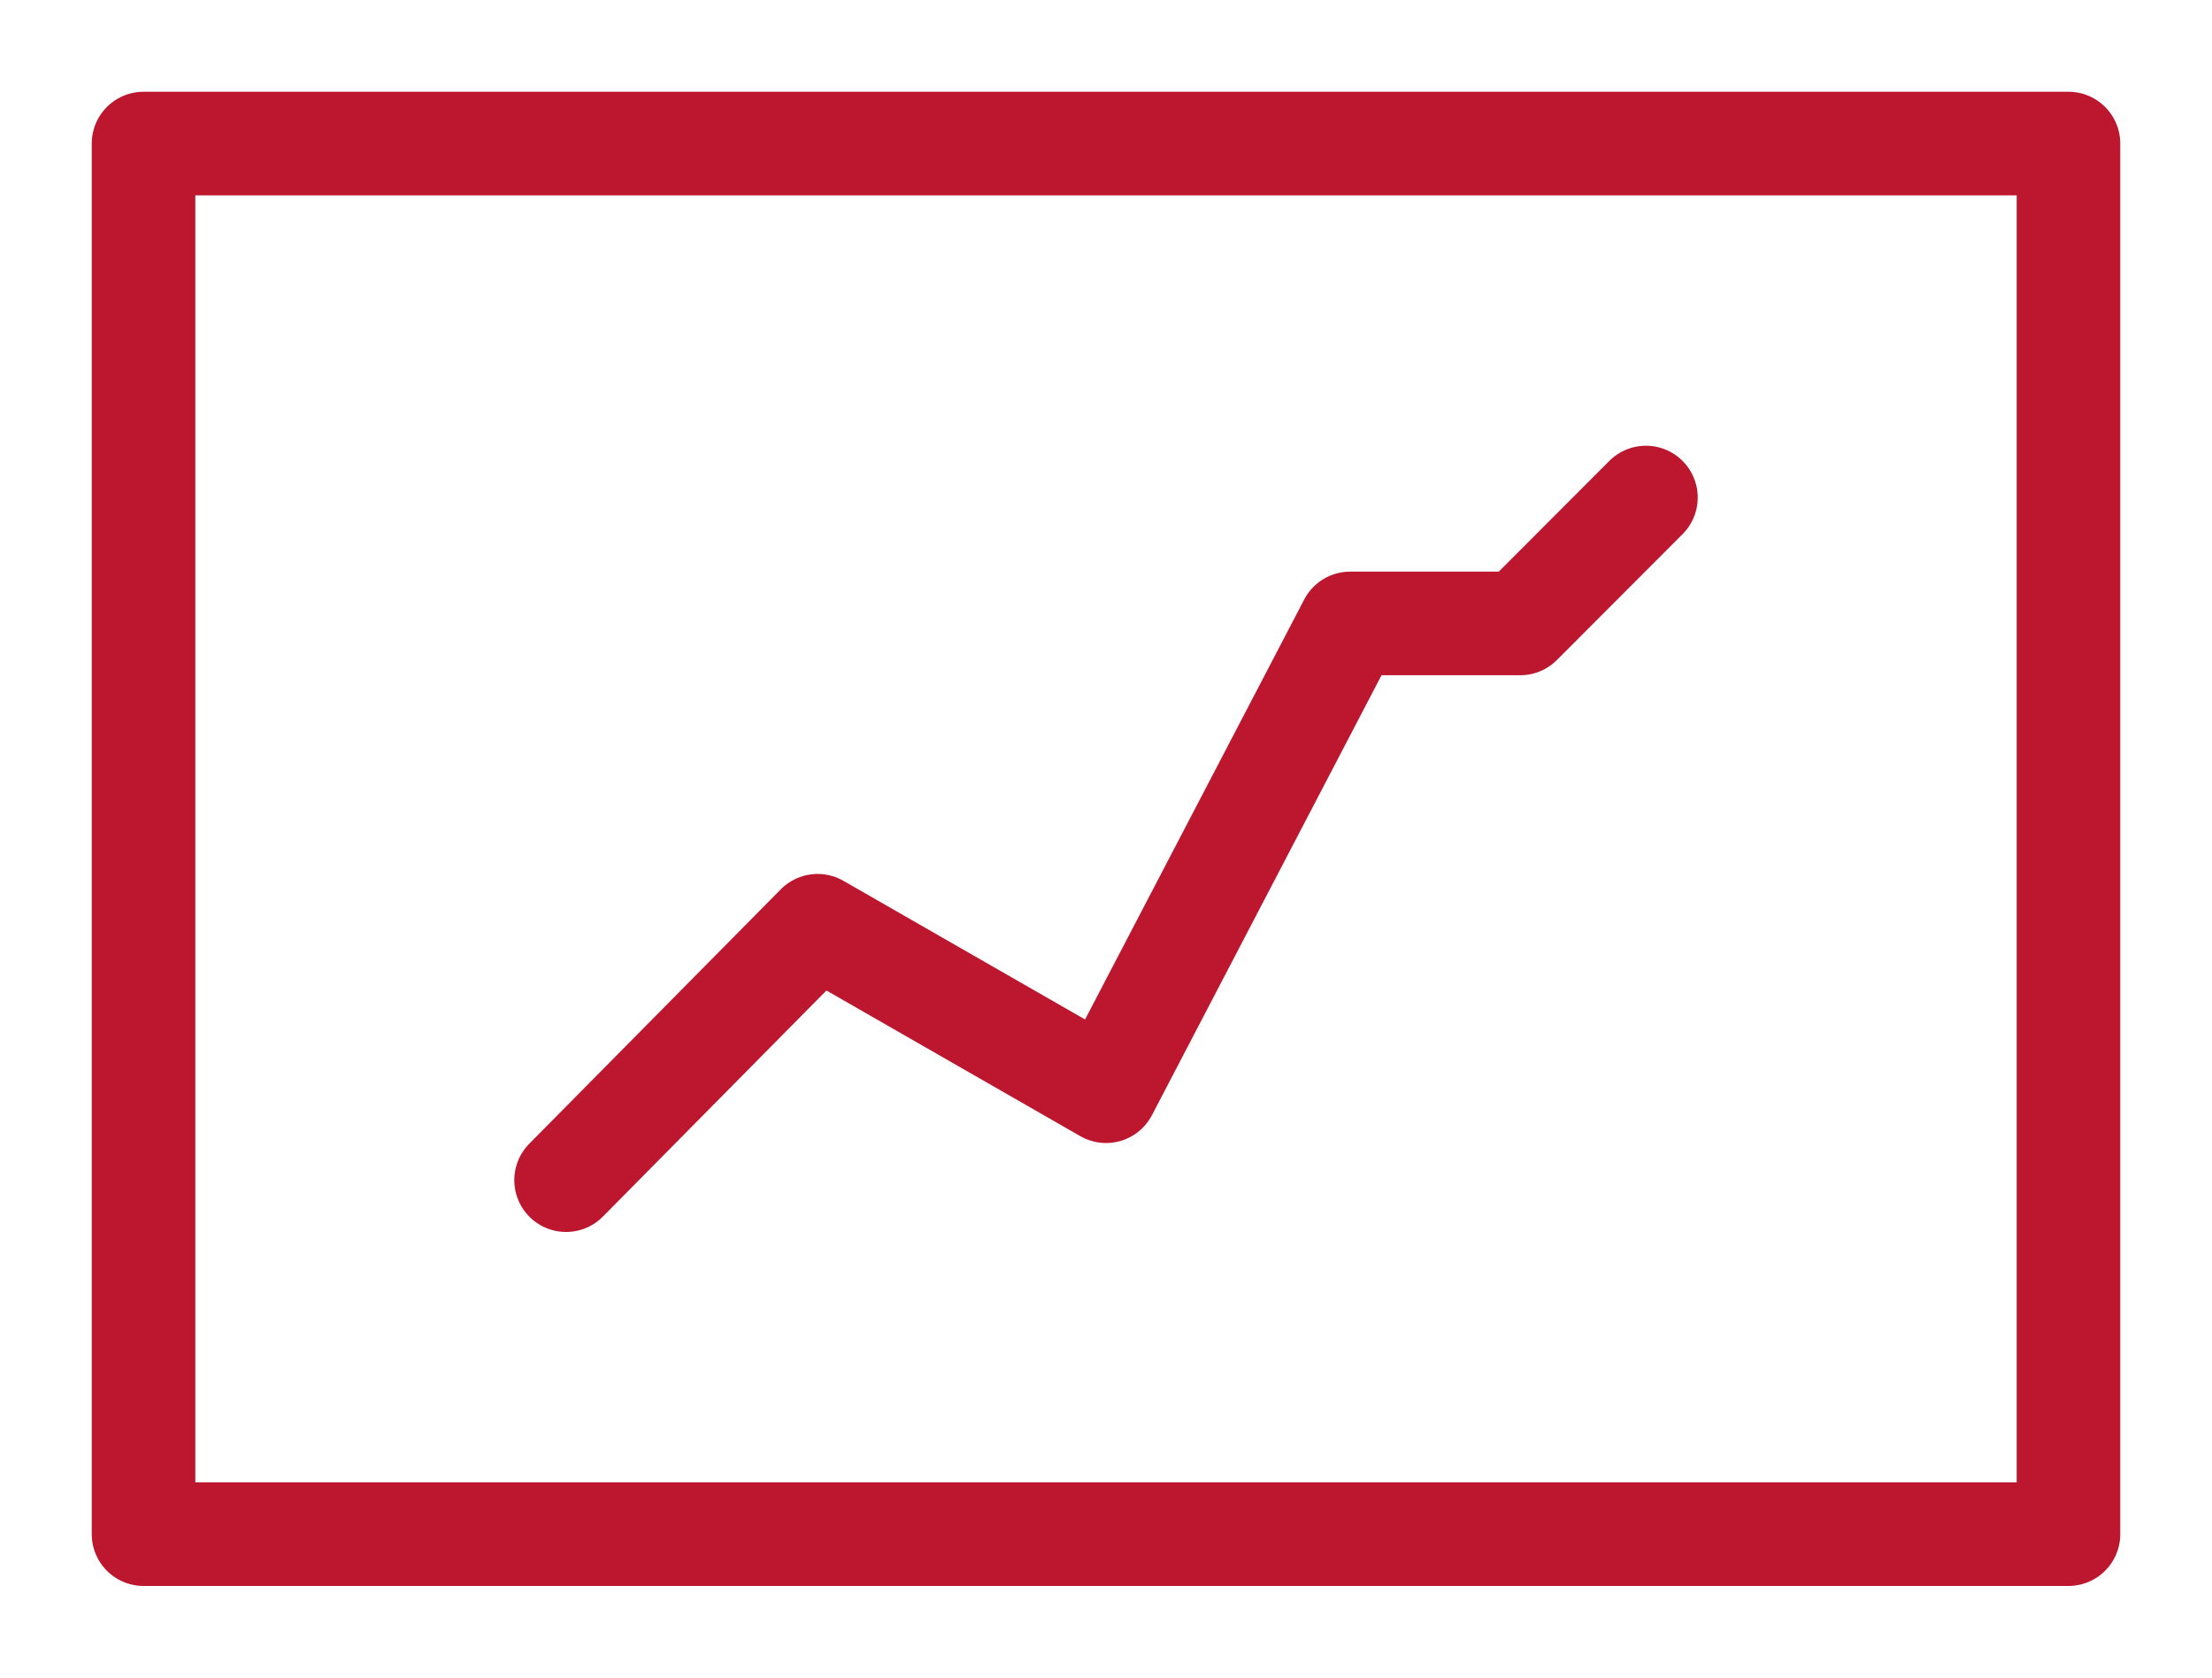 <?xml version="1.0" encoding="UTF-8" standalone="no"?>
<!-- Created with Inkscape (http://www.inkscape.org/) -->

<svg
   xmlns:dc="http://purl.org/dc/elements/1.1/"
   xmlns:cc="http://creativecommons.org/ns#"
   xmlns:rdf="http://www.w3.org/1999/02/22-rdf-syntax-ns#"
   xmlns:svg="http://www.w3.org/2000/svg"
   xmlns="http://www.w3.org/2000/svg"
   xmlns:sodipodi="http://sodipodi.sourceforge.net/DTD/sodipodi-0.dtd"
   xmlns:inkscape="http://www.inkscape.org/namespaces/inkscape"
   height="18.282mm"
   width="24.11mm"
   viewBox="0 0 85.427 64.777"
   id="svg6389"
   version="1.1"
   inkscape:version="0.91 r13725"
   sodipodi:docname="services.svg">
  <defs
     id="defs6395" />
  <sodipodi:namedview
     pagecolor="#ffffff"
     bordercolor="#666666"
     borderopacity="1"
     objecttolerance="10"
     gridtolerance="10"
     guidetolerance="10"
     inkscape:pageopacity="0"
     inkscape:pageshadow="2"
     inkscape:window-width="1437"
     inkscape:window-height="853"
     id="namedview6393"
     showgrid="false"
     fit-margin-top="1"
     fit-margin-left="1"
     fit-margin-right="1"
     fit-margin-bottom="1"
     inkscape:zoom="1.7940591"
     inkscape:cx="-104.7506"
     inkscape:cy="132.46128"
     inkscape:window-x="390"
     inkscape:window-y="60"
     inkscape:window-maximized="0"
     inkscape:current-layer="svg6389" />
  <path
     inkscape:connector-curvature="0"
     id="path3684"
     style="fill:none;stroke:#bc172e;stroke-width:4;stroke-linecap:round;stroke-linejoin:round;stroke-miterlimit:10;stroke-dasharray:none;stroke-opacity:1"
     d="m 5.543,59.234 74.341,0 0,-53.691 -74.341,0 0,53.691 z" />
  <path
     inkscape:connector-curvature="0"
     id="path3698"
     style="fill:none;stroke:#bc172e;stroke-width:4;stroke-linecap:round;stroke-linejoin:round;stroke-miterlimit:10;stroke-dasharray:none;stroke-opacity:1"
     d="m 21.862,45.566 9.714,-9.823 11.139,6.389 9.427,-18.061 6.569,0 4.855,-4.861" />
</svg>
